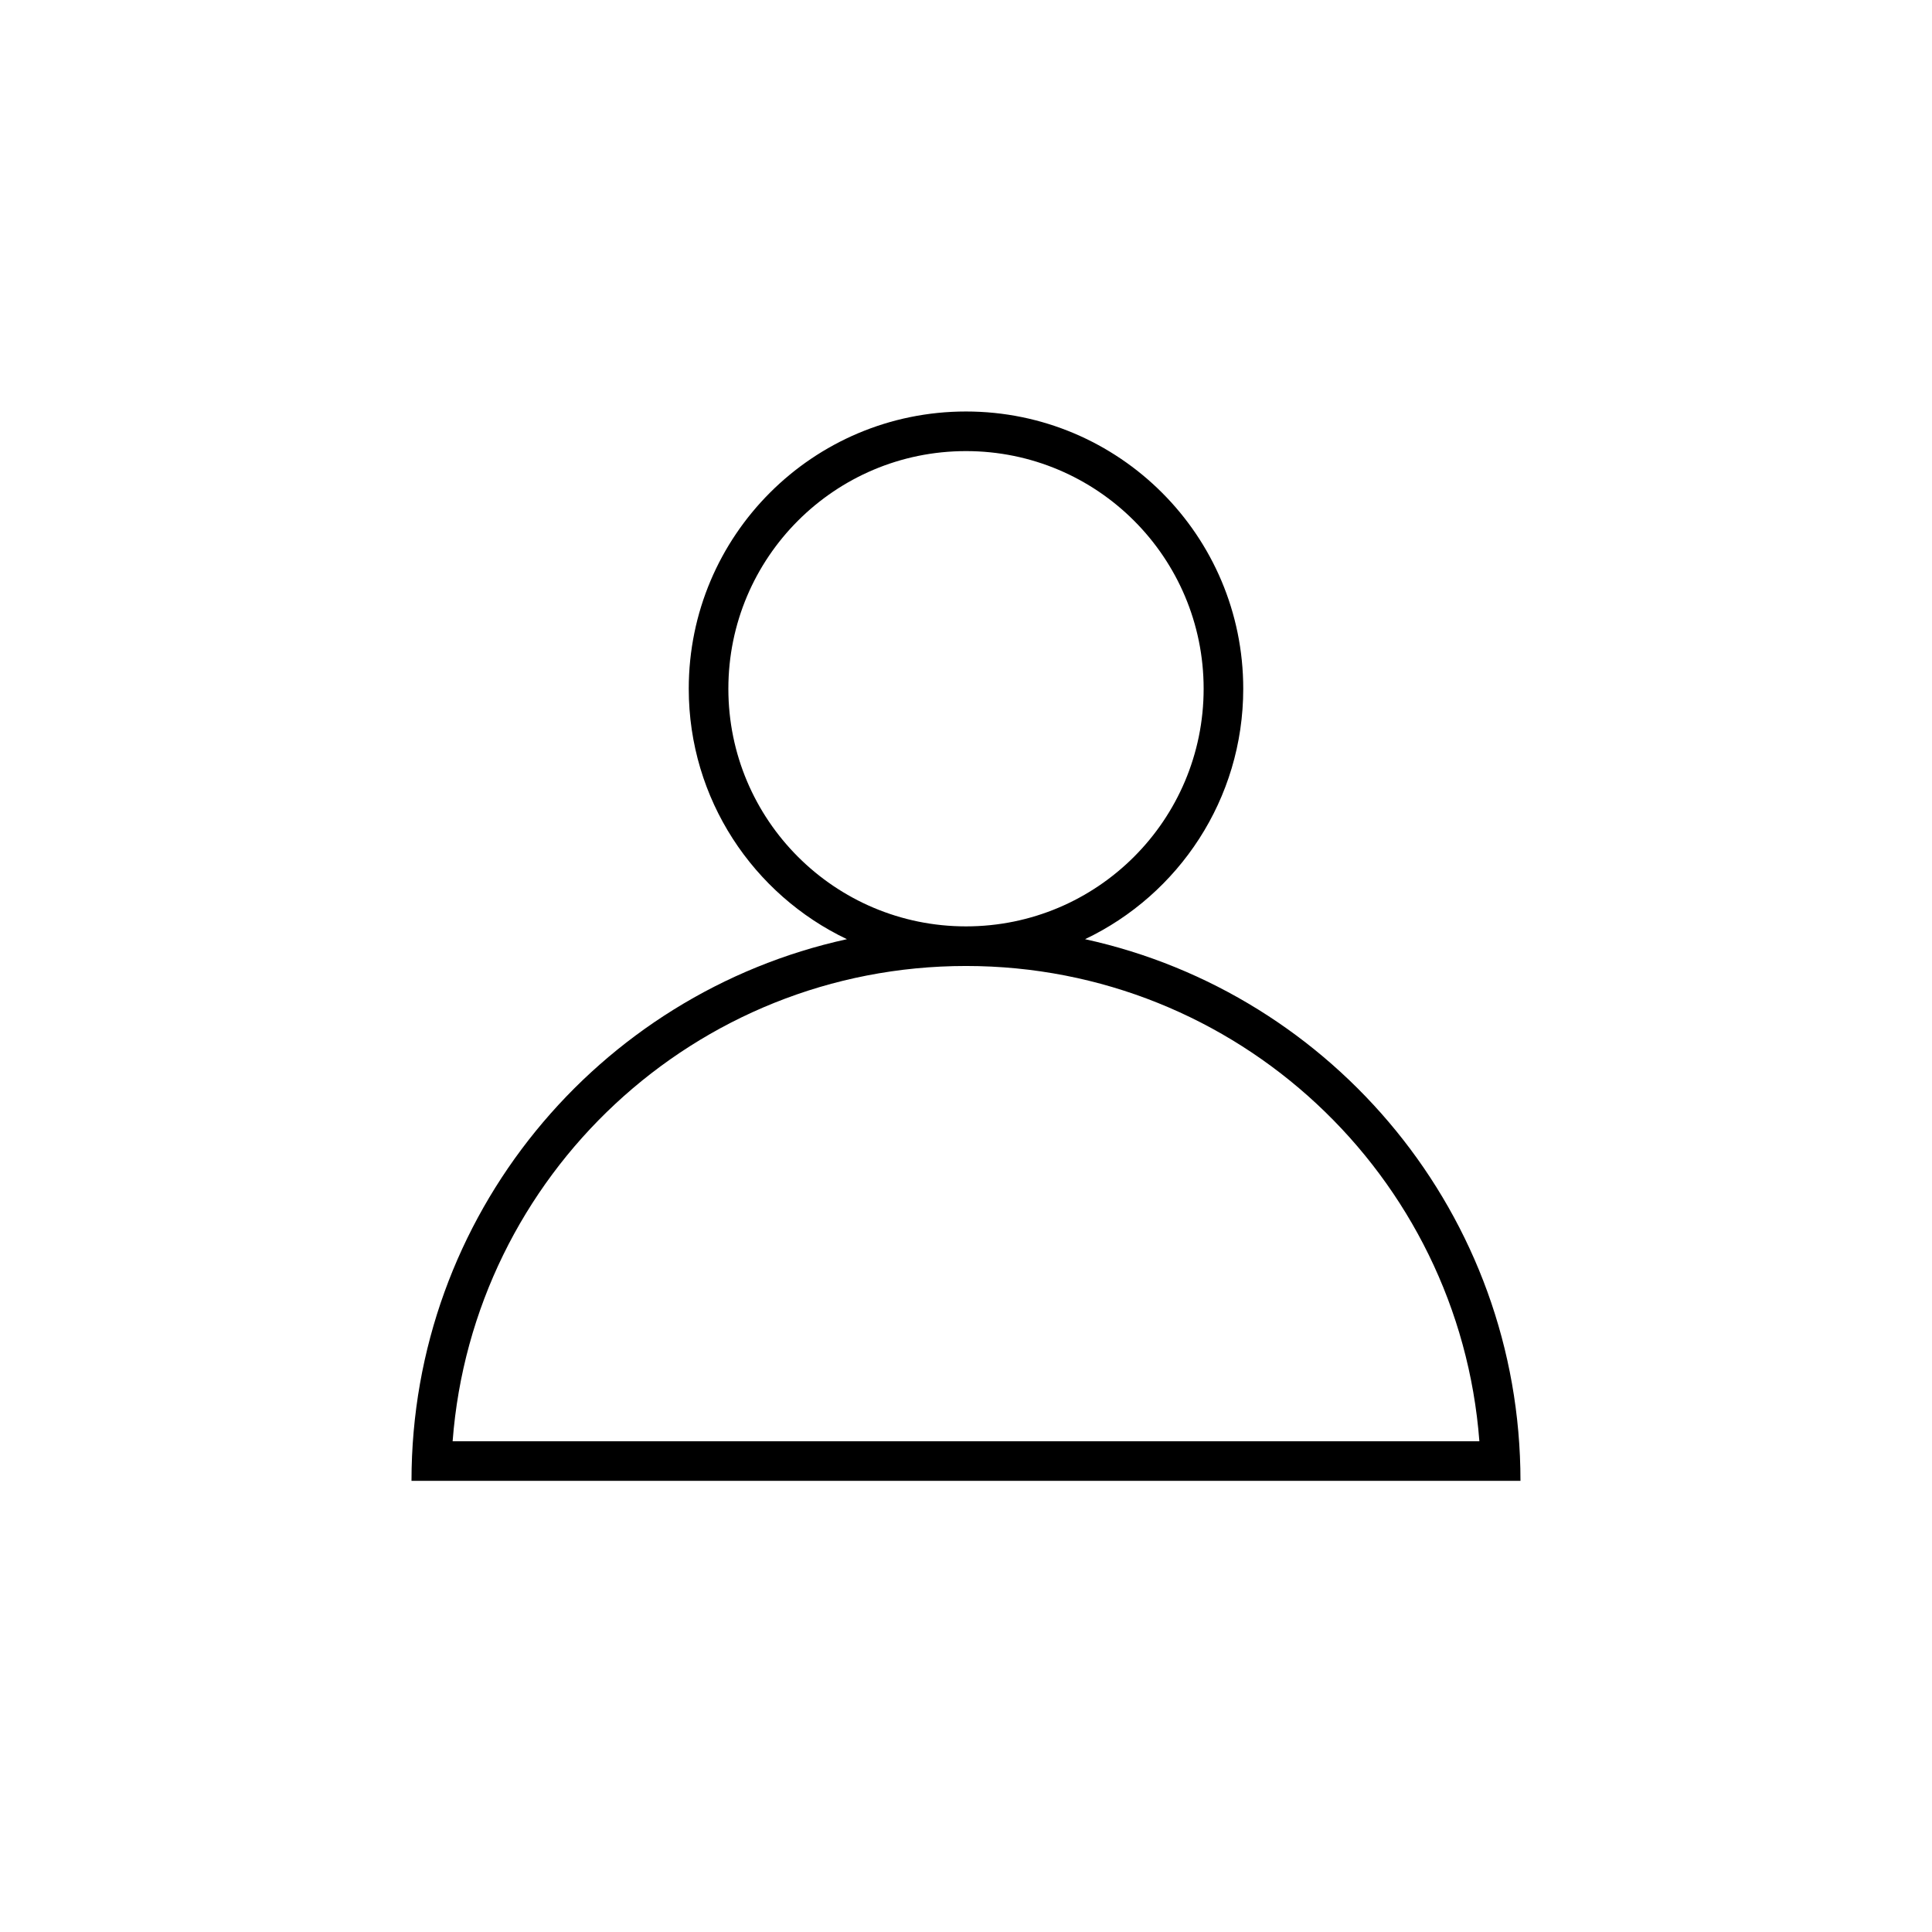 <?xml version="1.0" encoding="UTF-8"?>
<!-- Uploaded to: SVG Repo, www.svgrepo.com, Generator: SVG Repo Mixer Tools -->
<svg fill="#000000" width="800px" height="800px" version="1.1" viewBox="144 144 512 512" xmlns="http://www.w3.org/2000/svg">
 <path d="m400 389.5c34.781 0 62.977-28.195 62.977-62.977s-28.195-62.977-62.977-62.977-62.977 28.195-62.977 62.977 28.195 62.977 62.977 62.977zm-31.555 3.394c-24.785-11.805-41.918-37.09-41.918-66.371 0-40.578 32.895-73.473 73.473-73.473 40.574 0 73.473 32.895 73.473 73.473 0 29.281-17.133 54.566-41.922 66.371 65.992 14.438 115.39 73.223 115.39 143.55h-293.89c0-70.324 49.398-129.11 115.39-143.55zm31.555 7.102c-71.828 0-130.69 55.496-136.05 125.95h272.1c-5.359-70.453-64.227-125.95-136.05-125.95z"/>
</svg>
